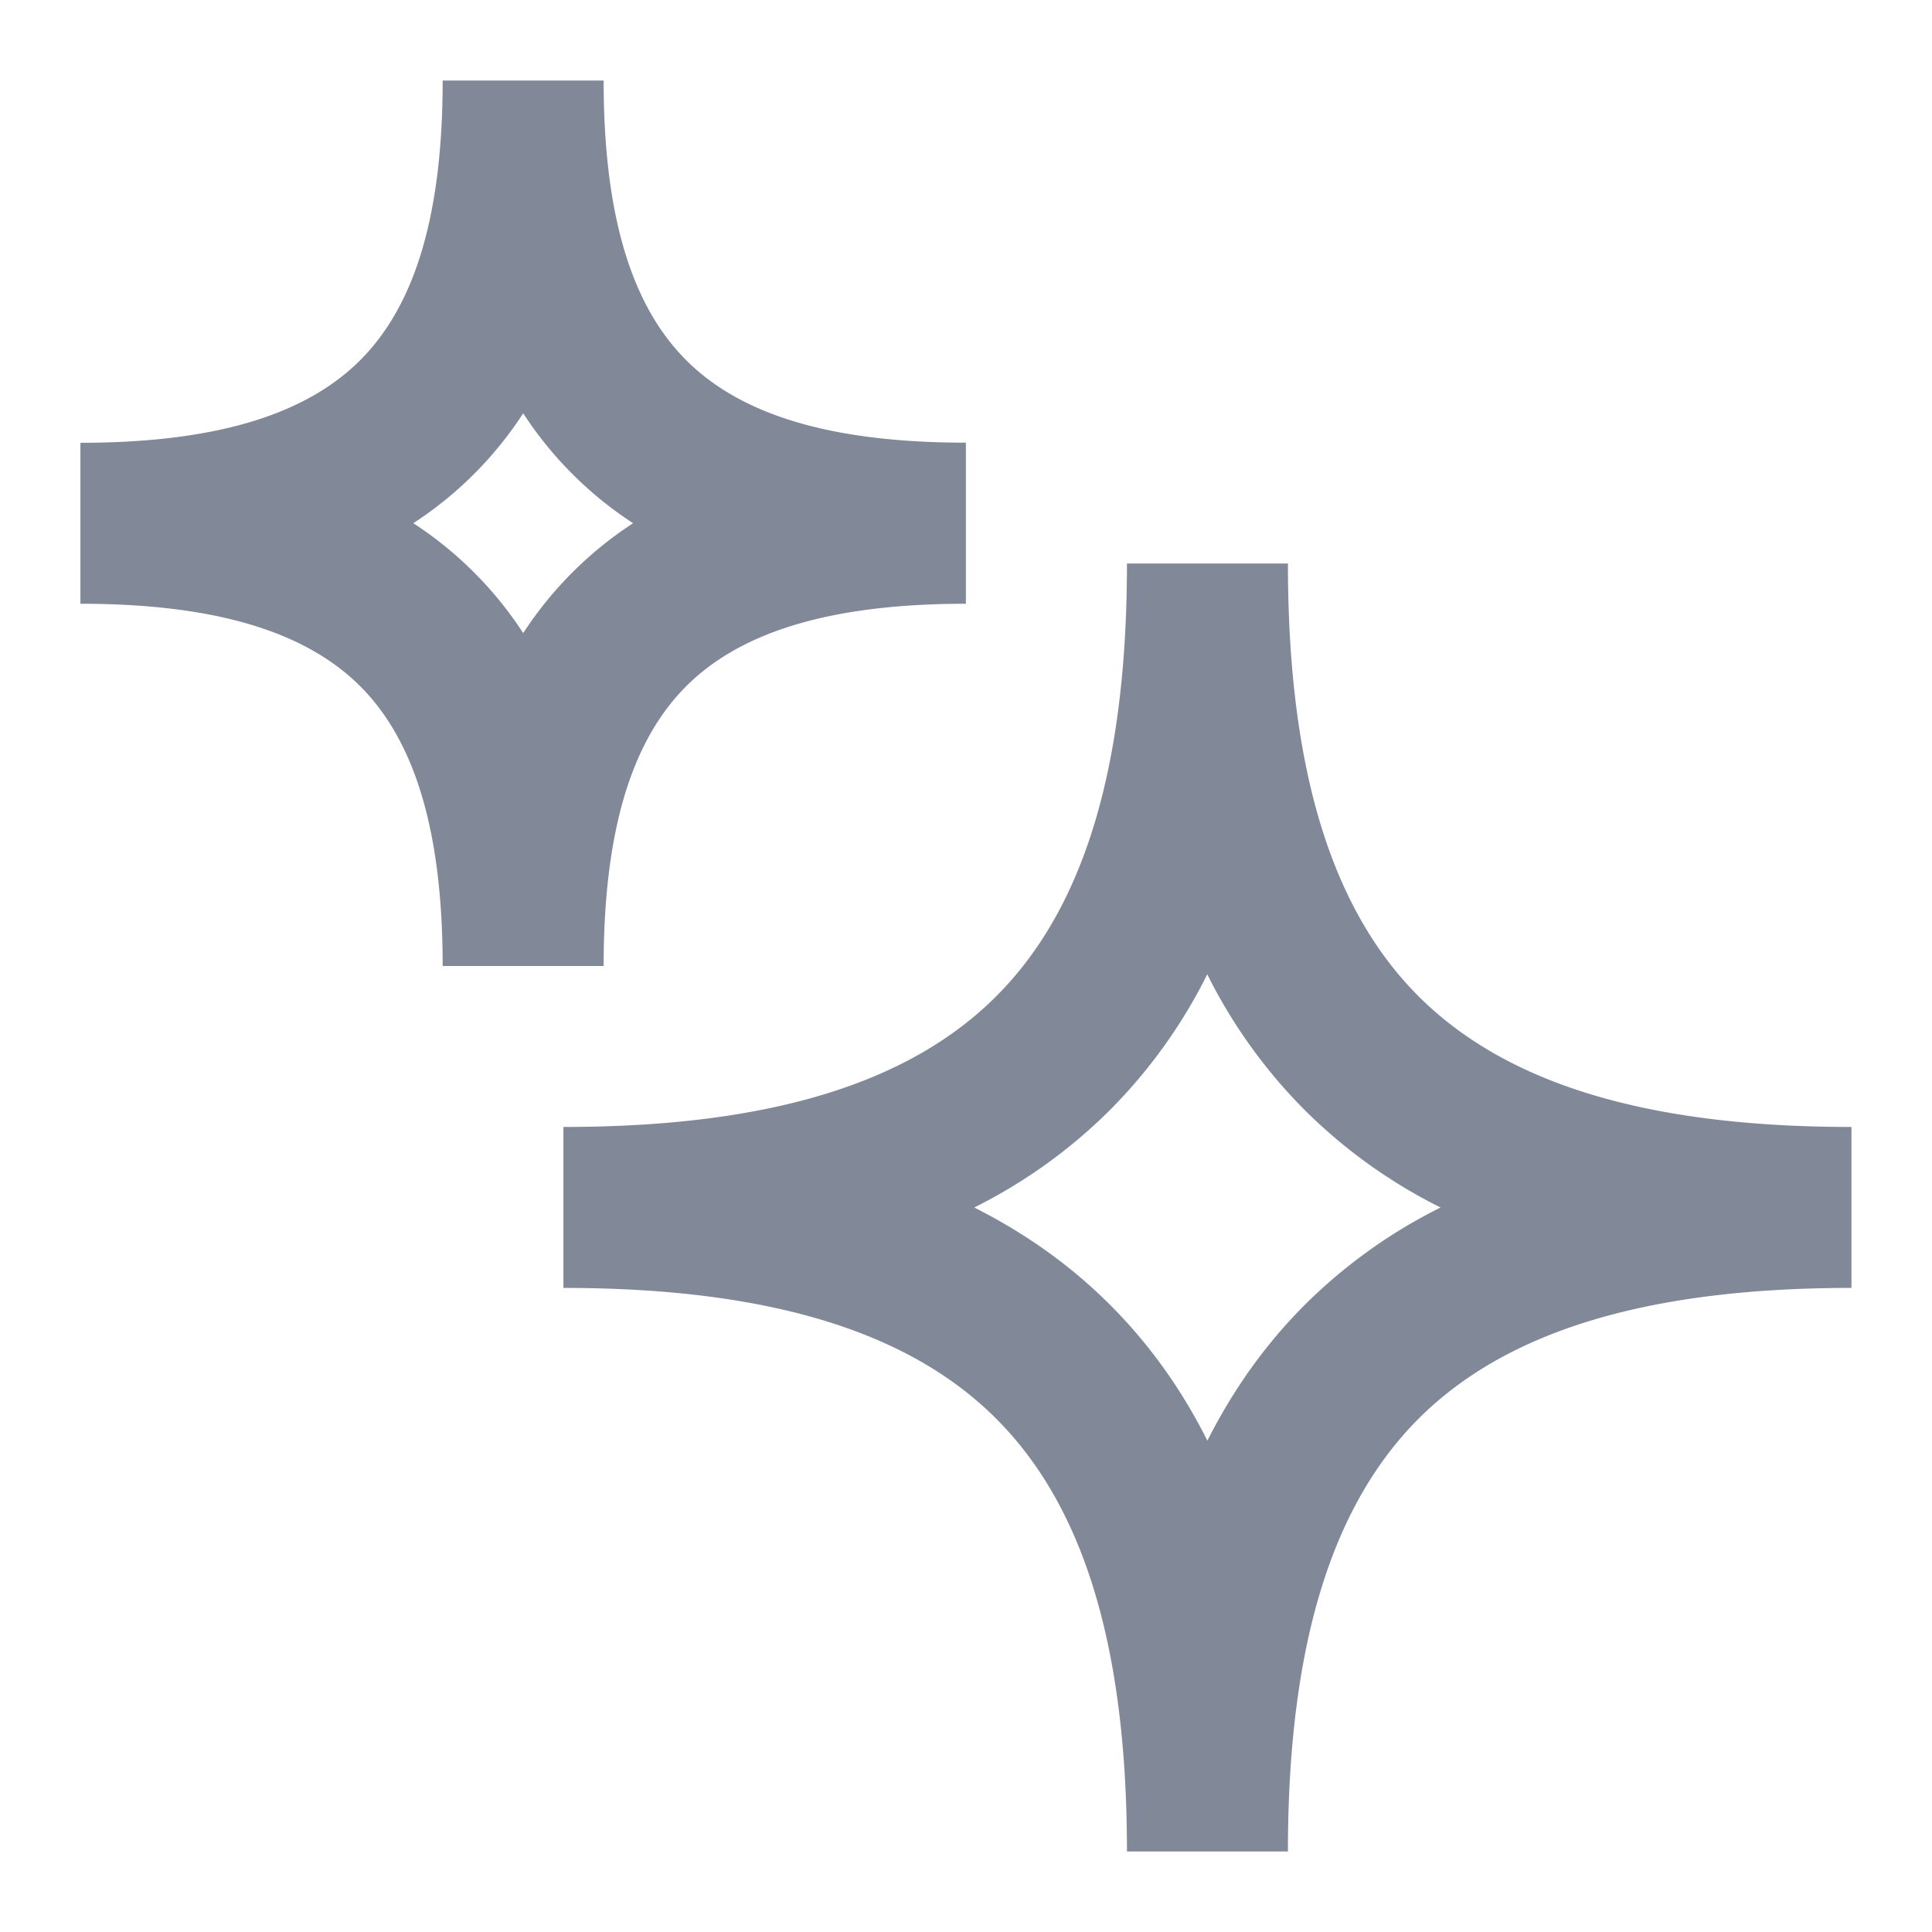 <svg xmlns="http://www.w3.org/2000/svg" width="16" height="16" fill="none"><g clip-path="url(#a)"><path fill="#818898" fill-rule="evenodd" d="M.666 5V3.667c1.192 0 1.898-.265 2.317-.684.419-.419.683-1.125.683-2.316h1.333c0 1.191.264 1.897.684 2.316.419.42 1.125.683 2.316.683V5c-1.191 0-1.897.264-2.316.683-.42.42-.684 1.125-.684 2.317H3.666c0-1.192-.264-1.898-.683-2.317C2.563 5.264 1.858 5 .666 5zm3.667.243a3.11 3.11 0 0 1 .91-.91 3.11 3.11 0 0 1-.91-.91 3.109 3.109 0 0 1-.91.91 3.11 3.11 0 0 1 .91.91zm.333 5.423V9.333c1.77 0 2.893-.391 3.584-1.082.691-.691 1.083-1.814 1.083-3.584h1.333c0 1.77.391 2.893 1.082 3.584.692.69 1.814 1.082 3.585 1.082v1.333c-1.77 0-2.893.392-3.585 1.083-.69.691-1.082 1.814-1.082 3.584H9.333c0-1.77-.392-2.893-1.083-3.584-.69-.691-1.814-1.083-3.584-1.083zm5.333 1.265c.212-.42.479-.797.807-1.125A4.327 4.327 0 0 1 11.93 10a4.326 4.326 0 0 1-1.125-.807 4.326 4.326 0 0 1-.807-1.124 4.325 4.325 0 0 1-.806 1.124A4.325 4.325 0 0 1 8.068 10c.421.212.797.478 1.125.806.328.328.595.704.806 1.125z" clip-rule="evenodd"/></g><defs><clipPath id="a"><path fill="#fff" d="M0 0h16v16H0z"/></clipPath></defs></svg>